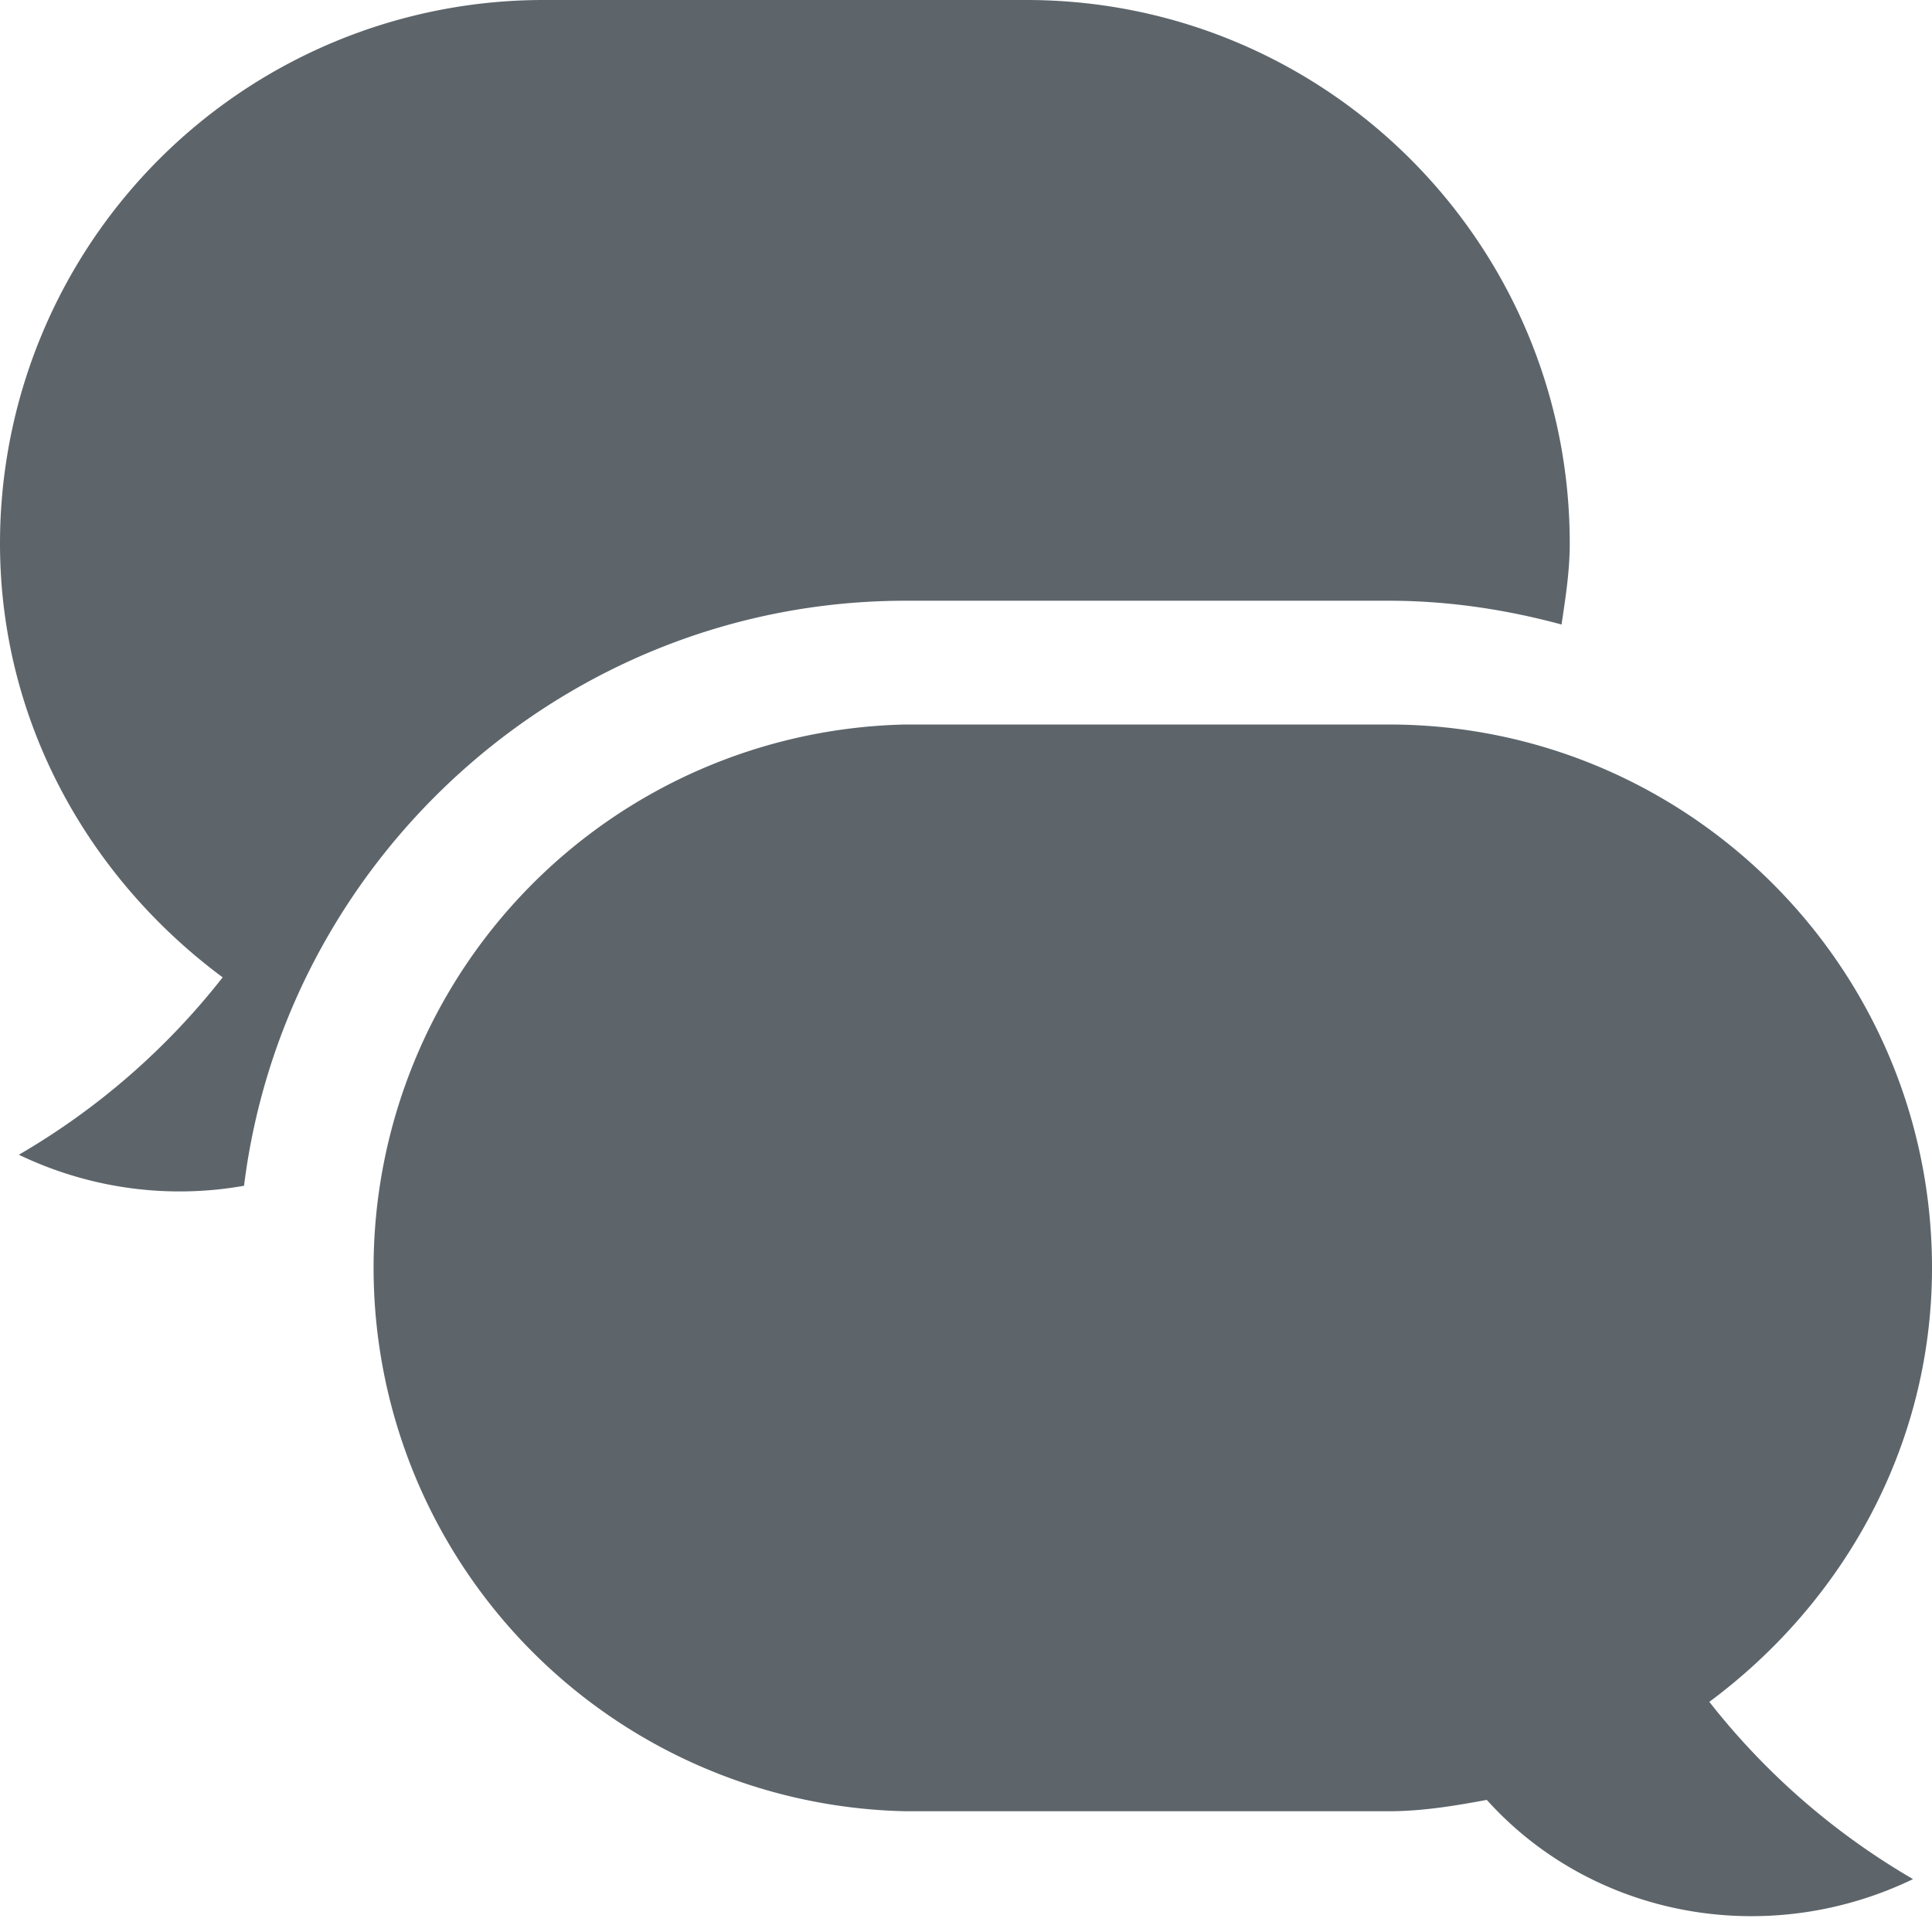 <svg xmlns="http://www.w3.org/2000/svg" width="16" height="16"><path d="M4.5 0A4.501 4.501 0 0 0 0 4.5c0 1.481.739 2.774 1.844 3.594A5.92 5.92 0 0 1 .156 9.563c.598.287 1.251.366 1.865.257C2.36 7.1 4.691 4.975 7.5 4.975h4c.496 0 .974.073 1.432.197.033-.221.068-.442.068-.672C13 2.016 10.984 0 8.5 0h-4zm3 6a4.501 4.501 0 0 0 0 9h4c.279 0 .548-.045.813-.094.877.974 2.319 1.24 3.53.656a5.92 5.92 0 0 1-1.687-1.468C15.261 13.274 16 11.98 16 10.5 16 8.016 13.984 6 11.5 6h-4z" fill="#5d656b"/></svg>
